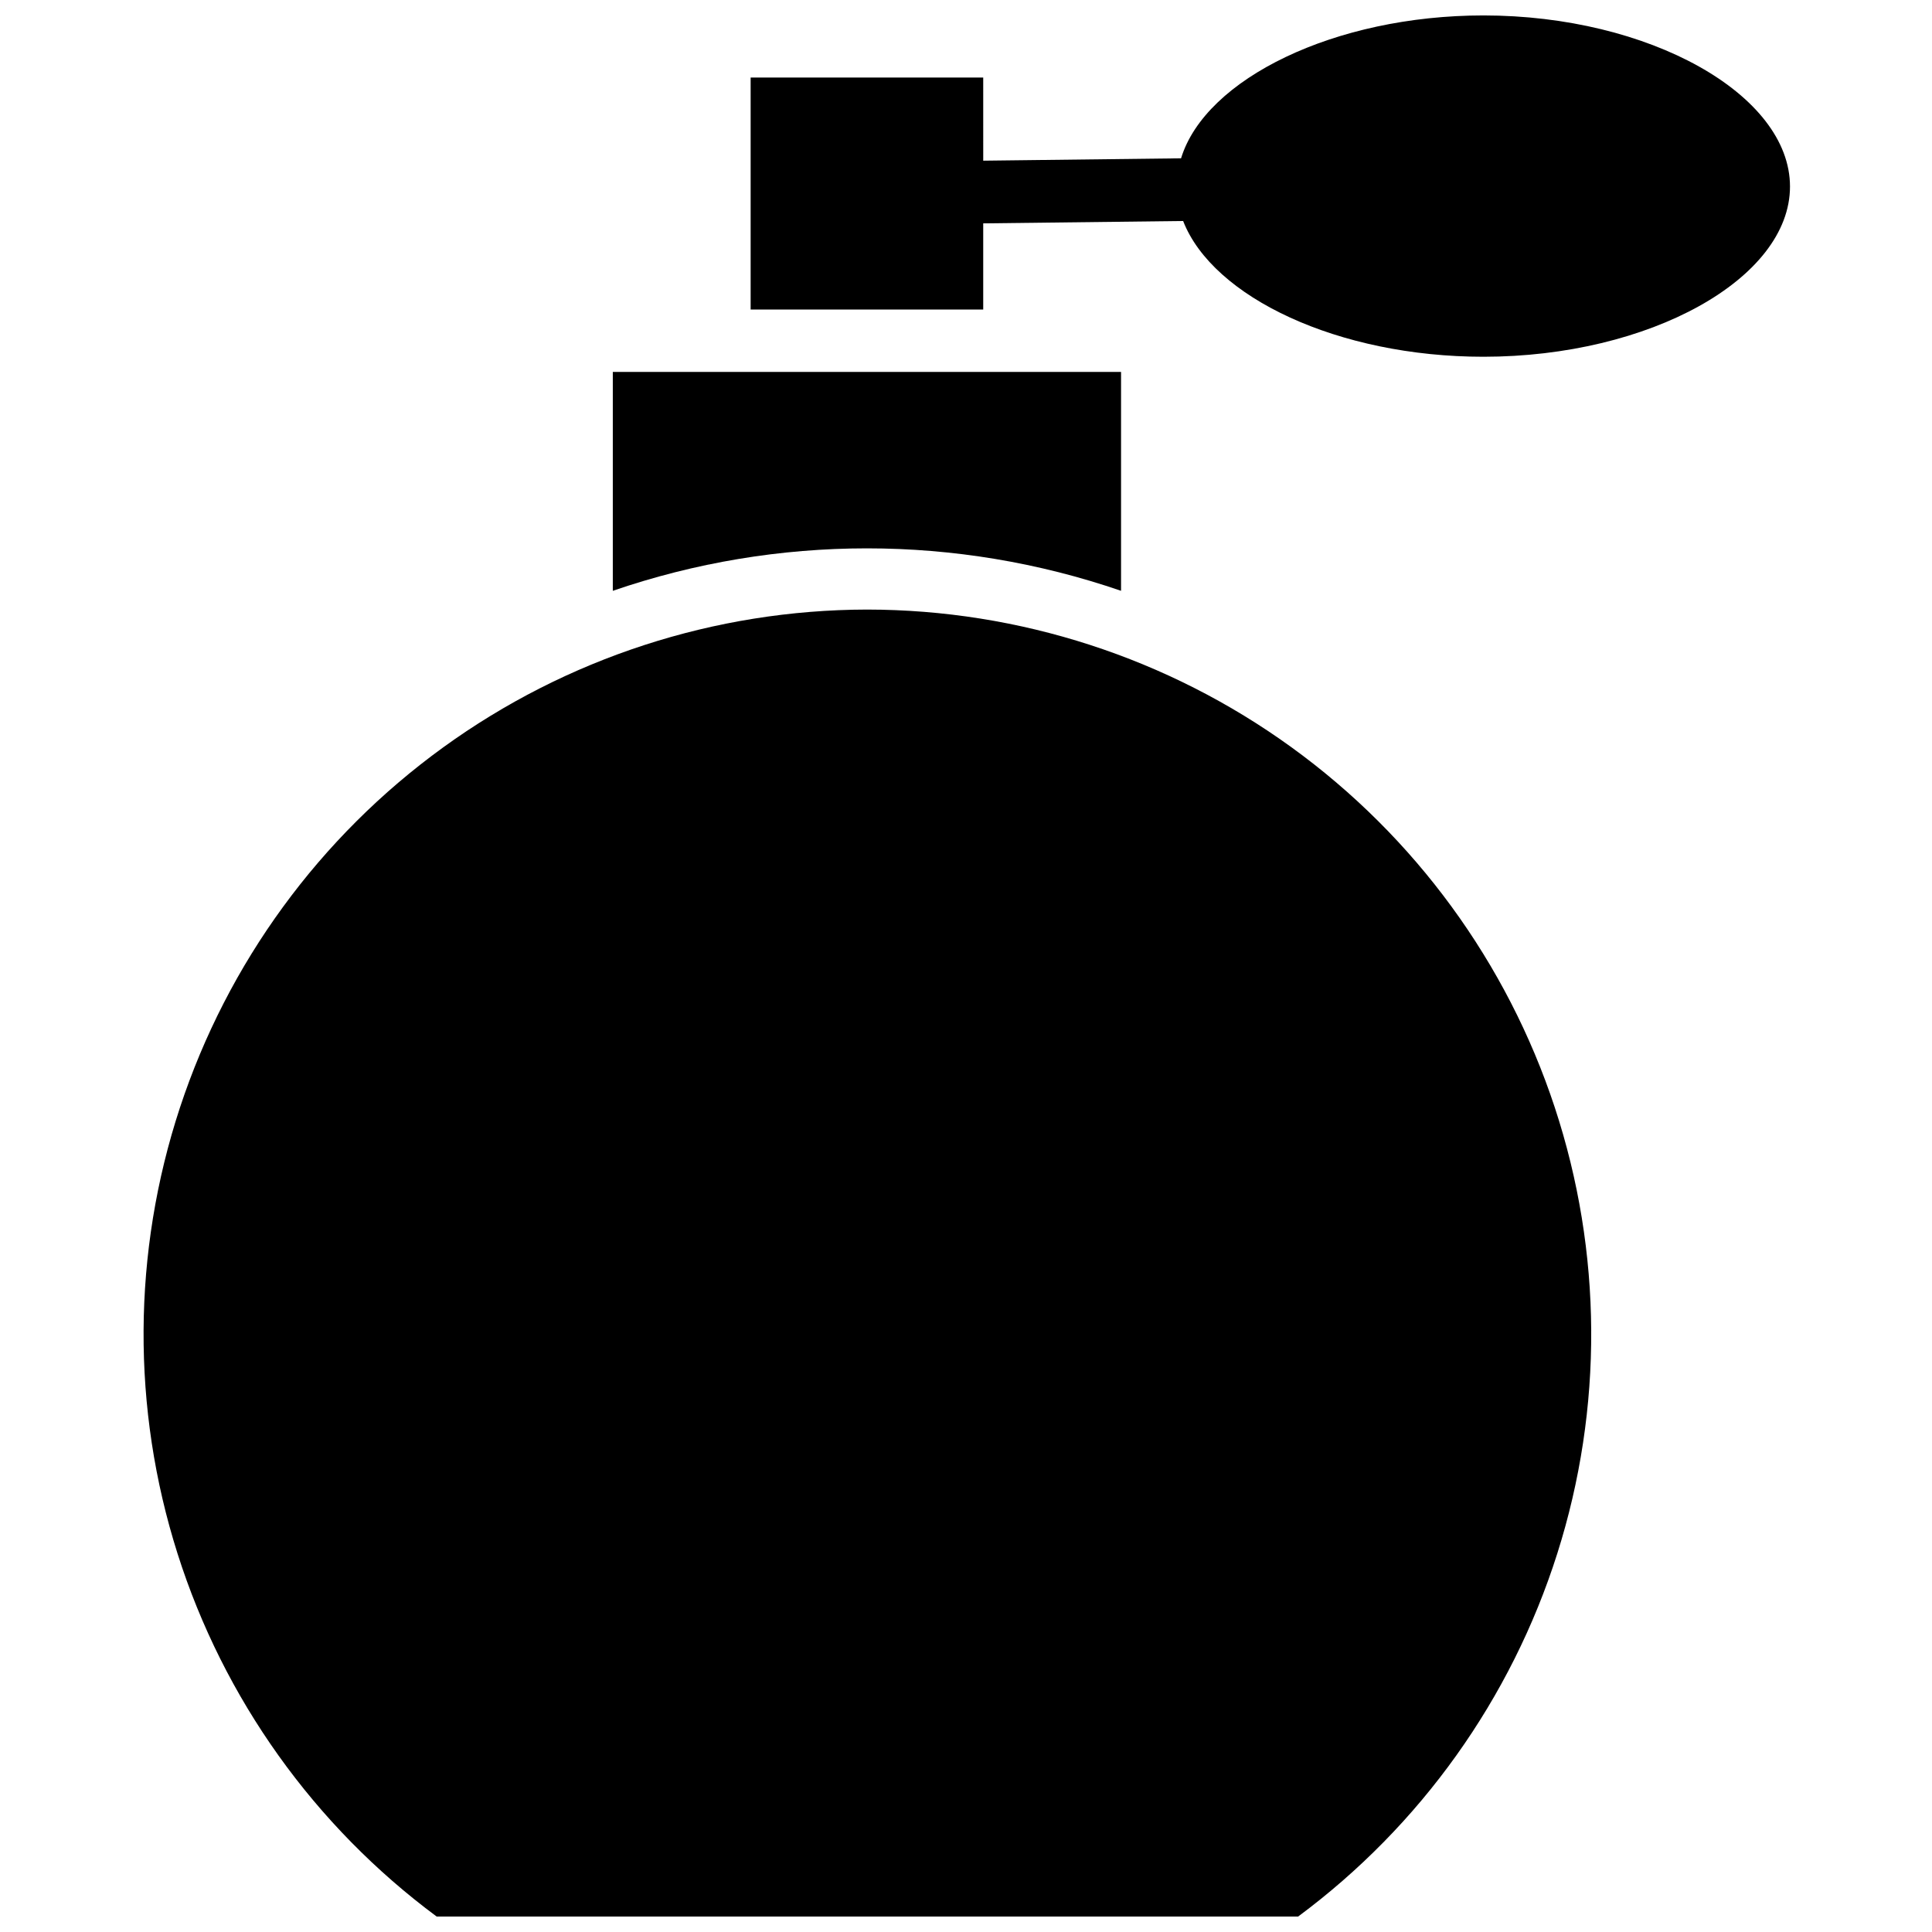<?xml version="1.0" encoding="UTF-8"?>
<!-- The Best Svg Icon site in the world: iconSvg.co, Visit us! https://iconsvg.co -->
<svg width="800px" height="800px" version="1.1" viewBox="144 144 512 512" xmlns="http://www.w3.org/2000/svg">
 <defs>
  <clipPath id="b">
   <path d="m182 305h384v346.9h-384z"/>
  </clipPath>
  <clipPath id="a">
   <path d="m342 148.09h277v90.906h-277z"/>
  </clipPath>
 </defs>
 <g clip-path="url(#b)">
  <path d="m373.79 305.54c-40.375 0.07-79.703 12.863-112.39 36.559-32.691 23.695-57.086 57.09-69.715 95.438-12.629 38.348-12.852 79.703-0.637 118.18 12.215 38.484 36.242 72.141 68.676 96.188h228.29c32.441-24.055 56.477-57.727 68.688-96.223 12.211-38.5 11.973-79.867-0.676-118.22-12.648-38.355-37.066-71.75-69.781-95.434-32.715-23.684-72.066-36.453-112.45-36.488z"/>
 </g>
 <path d="m441.09 300.26v-57.703h-134.69v58.016c43.645-15.004 91.051-15.004 134.69 0z"/>
 <g clip-path="url(#a)">
  <path d="m537.13 148.09c-39.359 0-73.684 16.766-80.137 37.863l-52.426 0.629-0.004-22.039h-61.637v61.48h61.637v-22.828l52.98-0.629c7.871 20.23 41.094 35.977 79.586 35.977 44.004 0 81.238-20.703 81.238-45.105 0-24.406-37.312-45.348-81.238-45.348z"/>
 </g>
</svg>